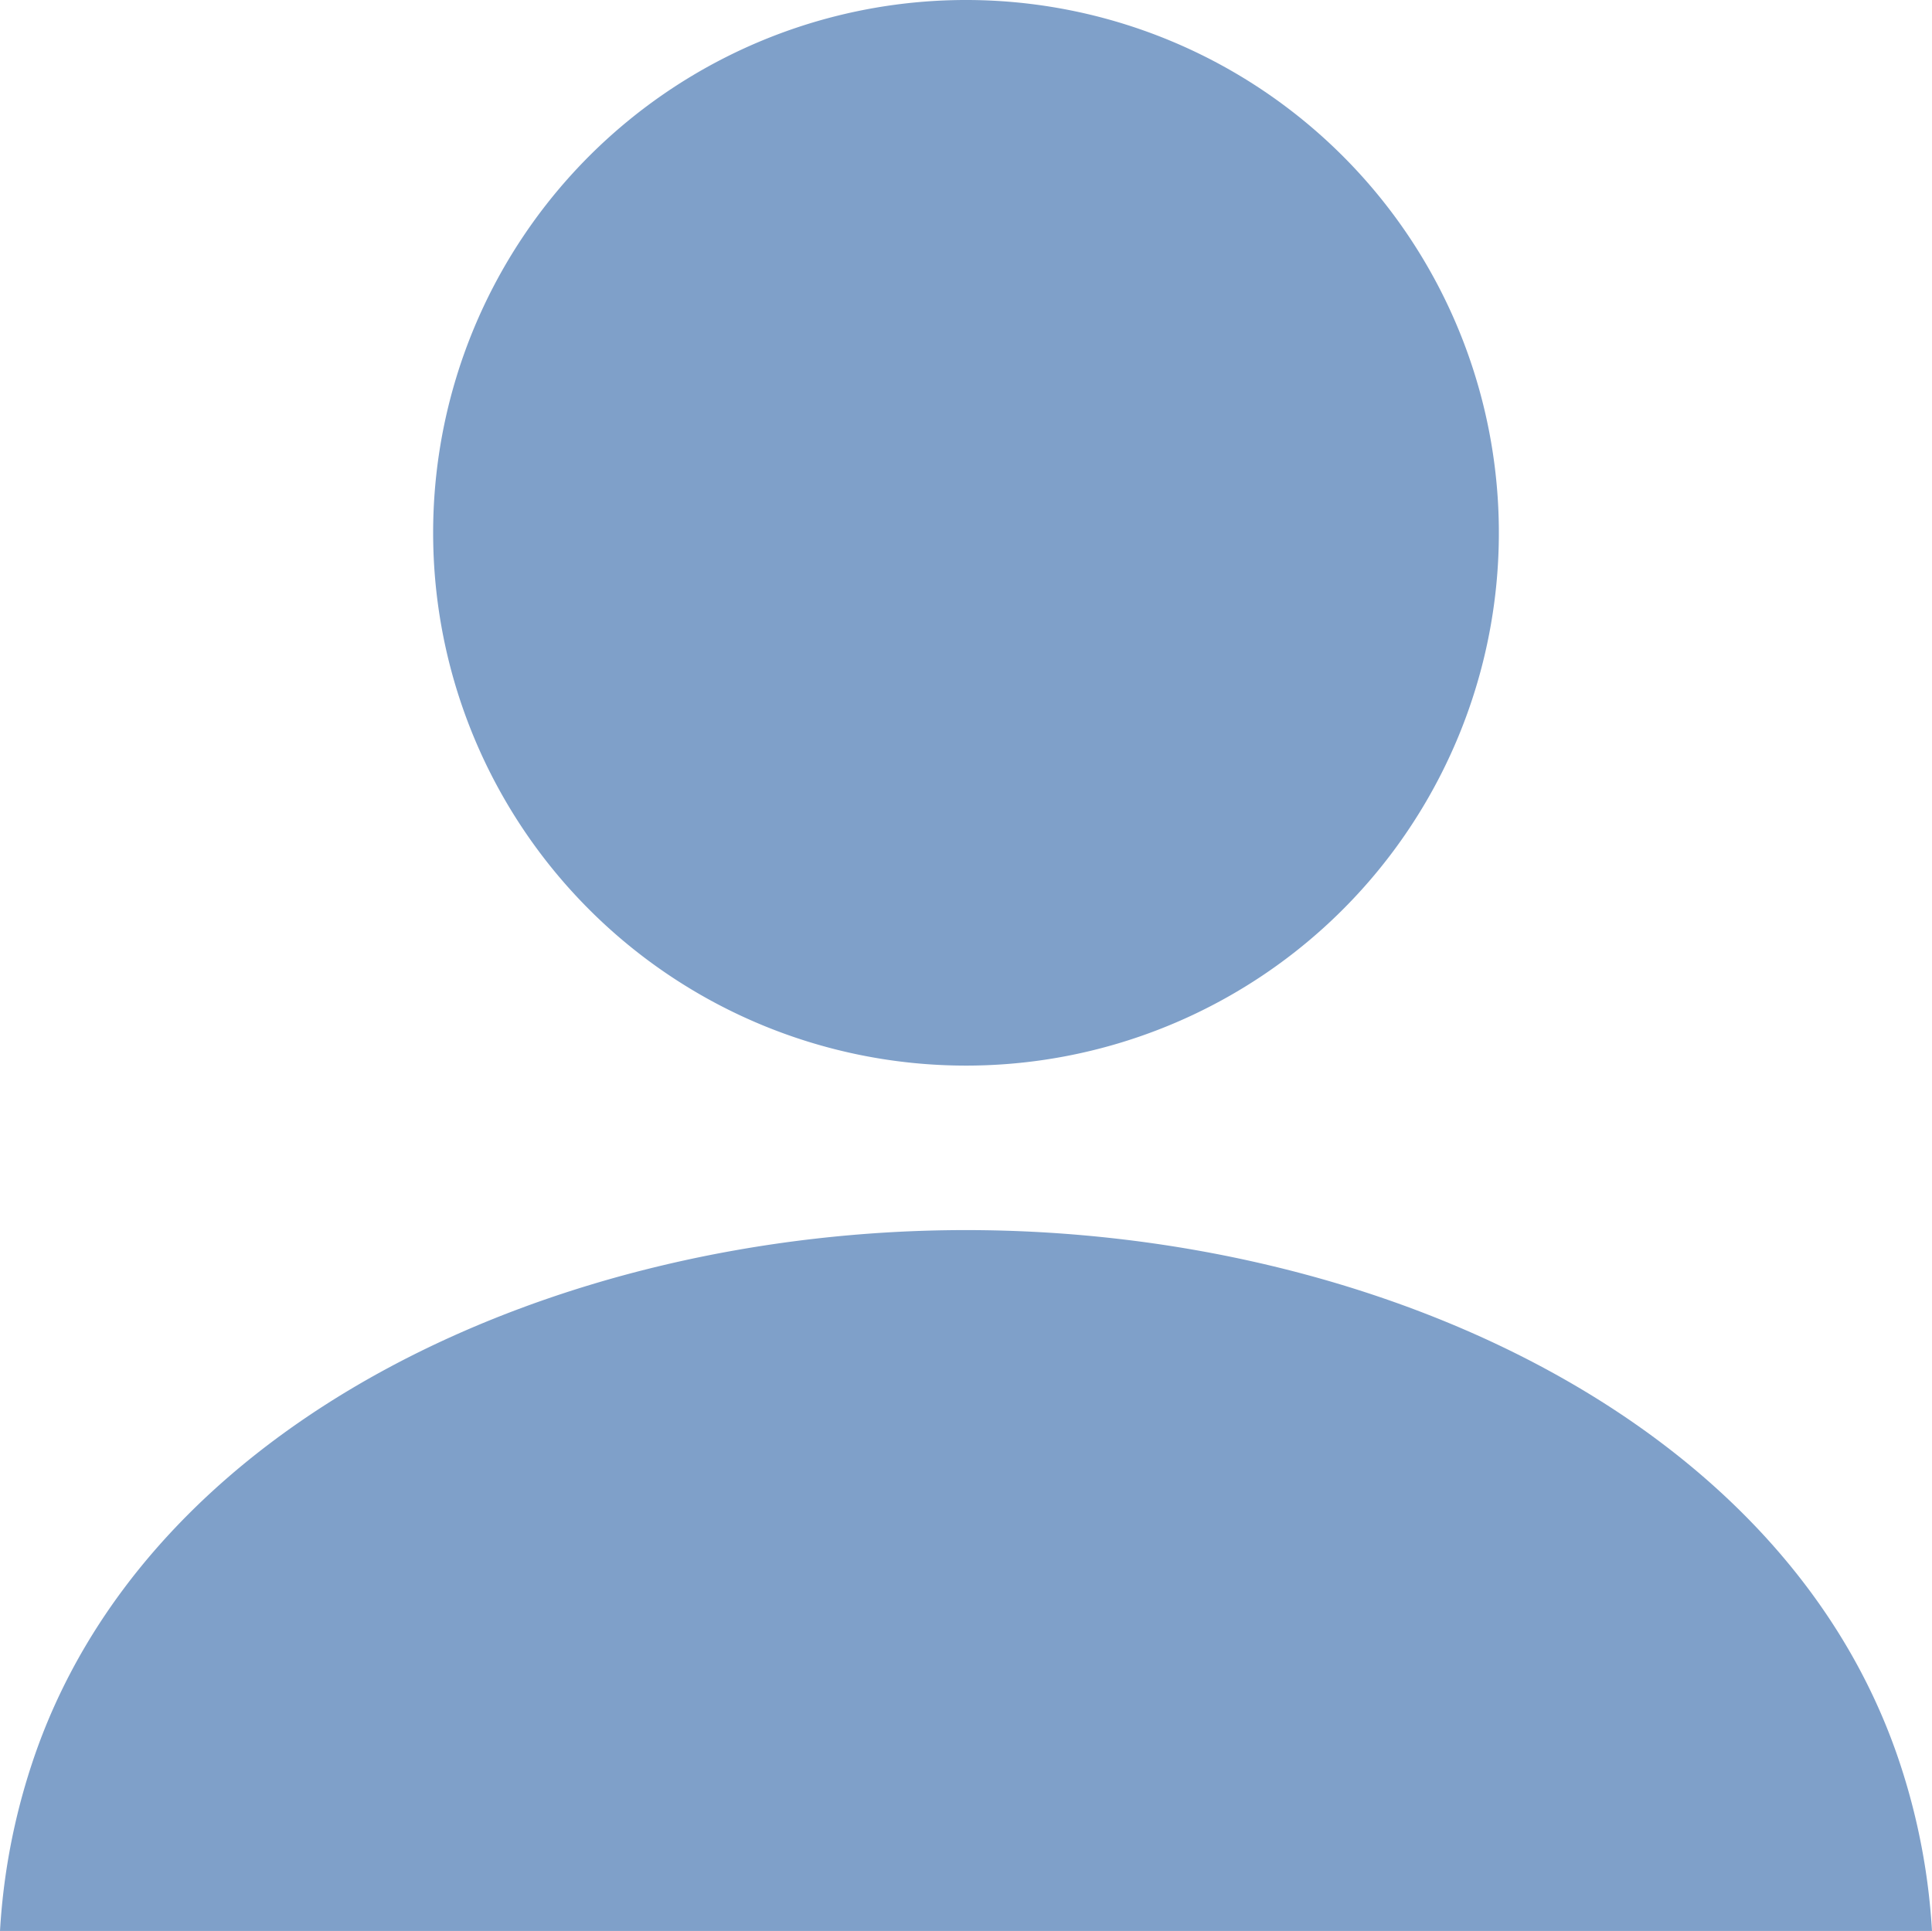 <svg xmlns="http://www.w3.org/2000/svg" width="62.09" height="62.063" viewBox="0 0 62.09 62.063"><g transform="translate(0 -0.111)"><path d="M131.909,34.361a17.125,17.125,0,1,0-17.124-17.125A17.125,17.125,0,0,0,131.909,34.361Z" transform="translate(-100.865)" fill="#7fa0c9"/><path d="M61.089,343.369c-3.629-11.155-16.946-17.23-30.044-17.23S4.629,332.214,1,343.369a20.931,20.931,0,0,0-1,5.3H62.09A21,21,0,0,0,61.089,343.369Z" transform="translate(0 -286.491)" fill="#7fa0c9"/></g></svg>